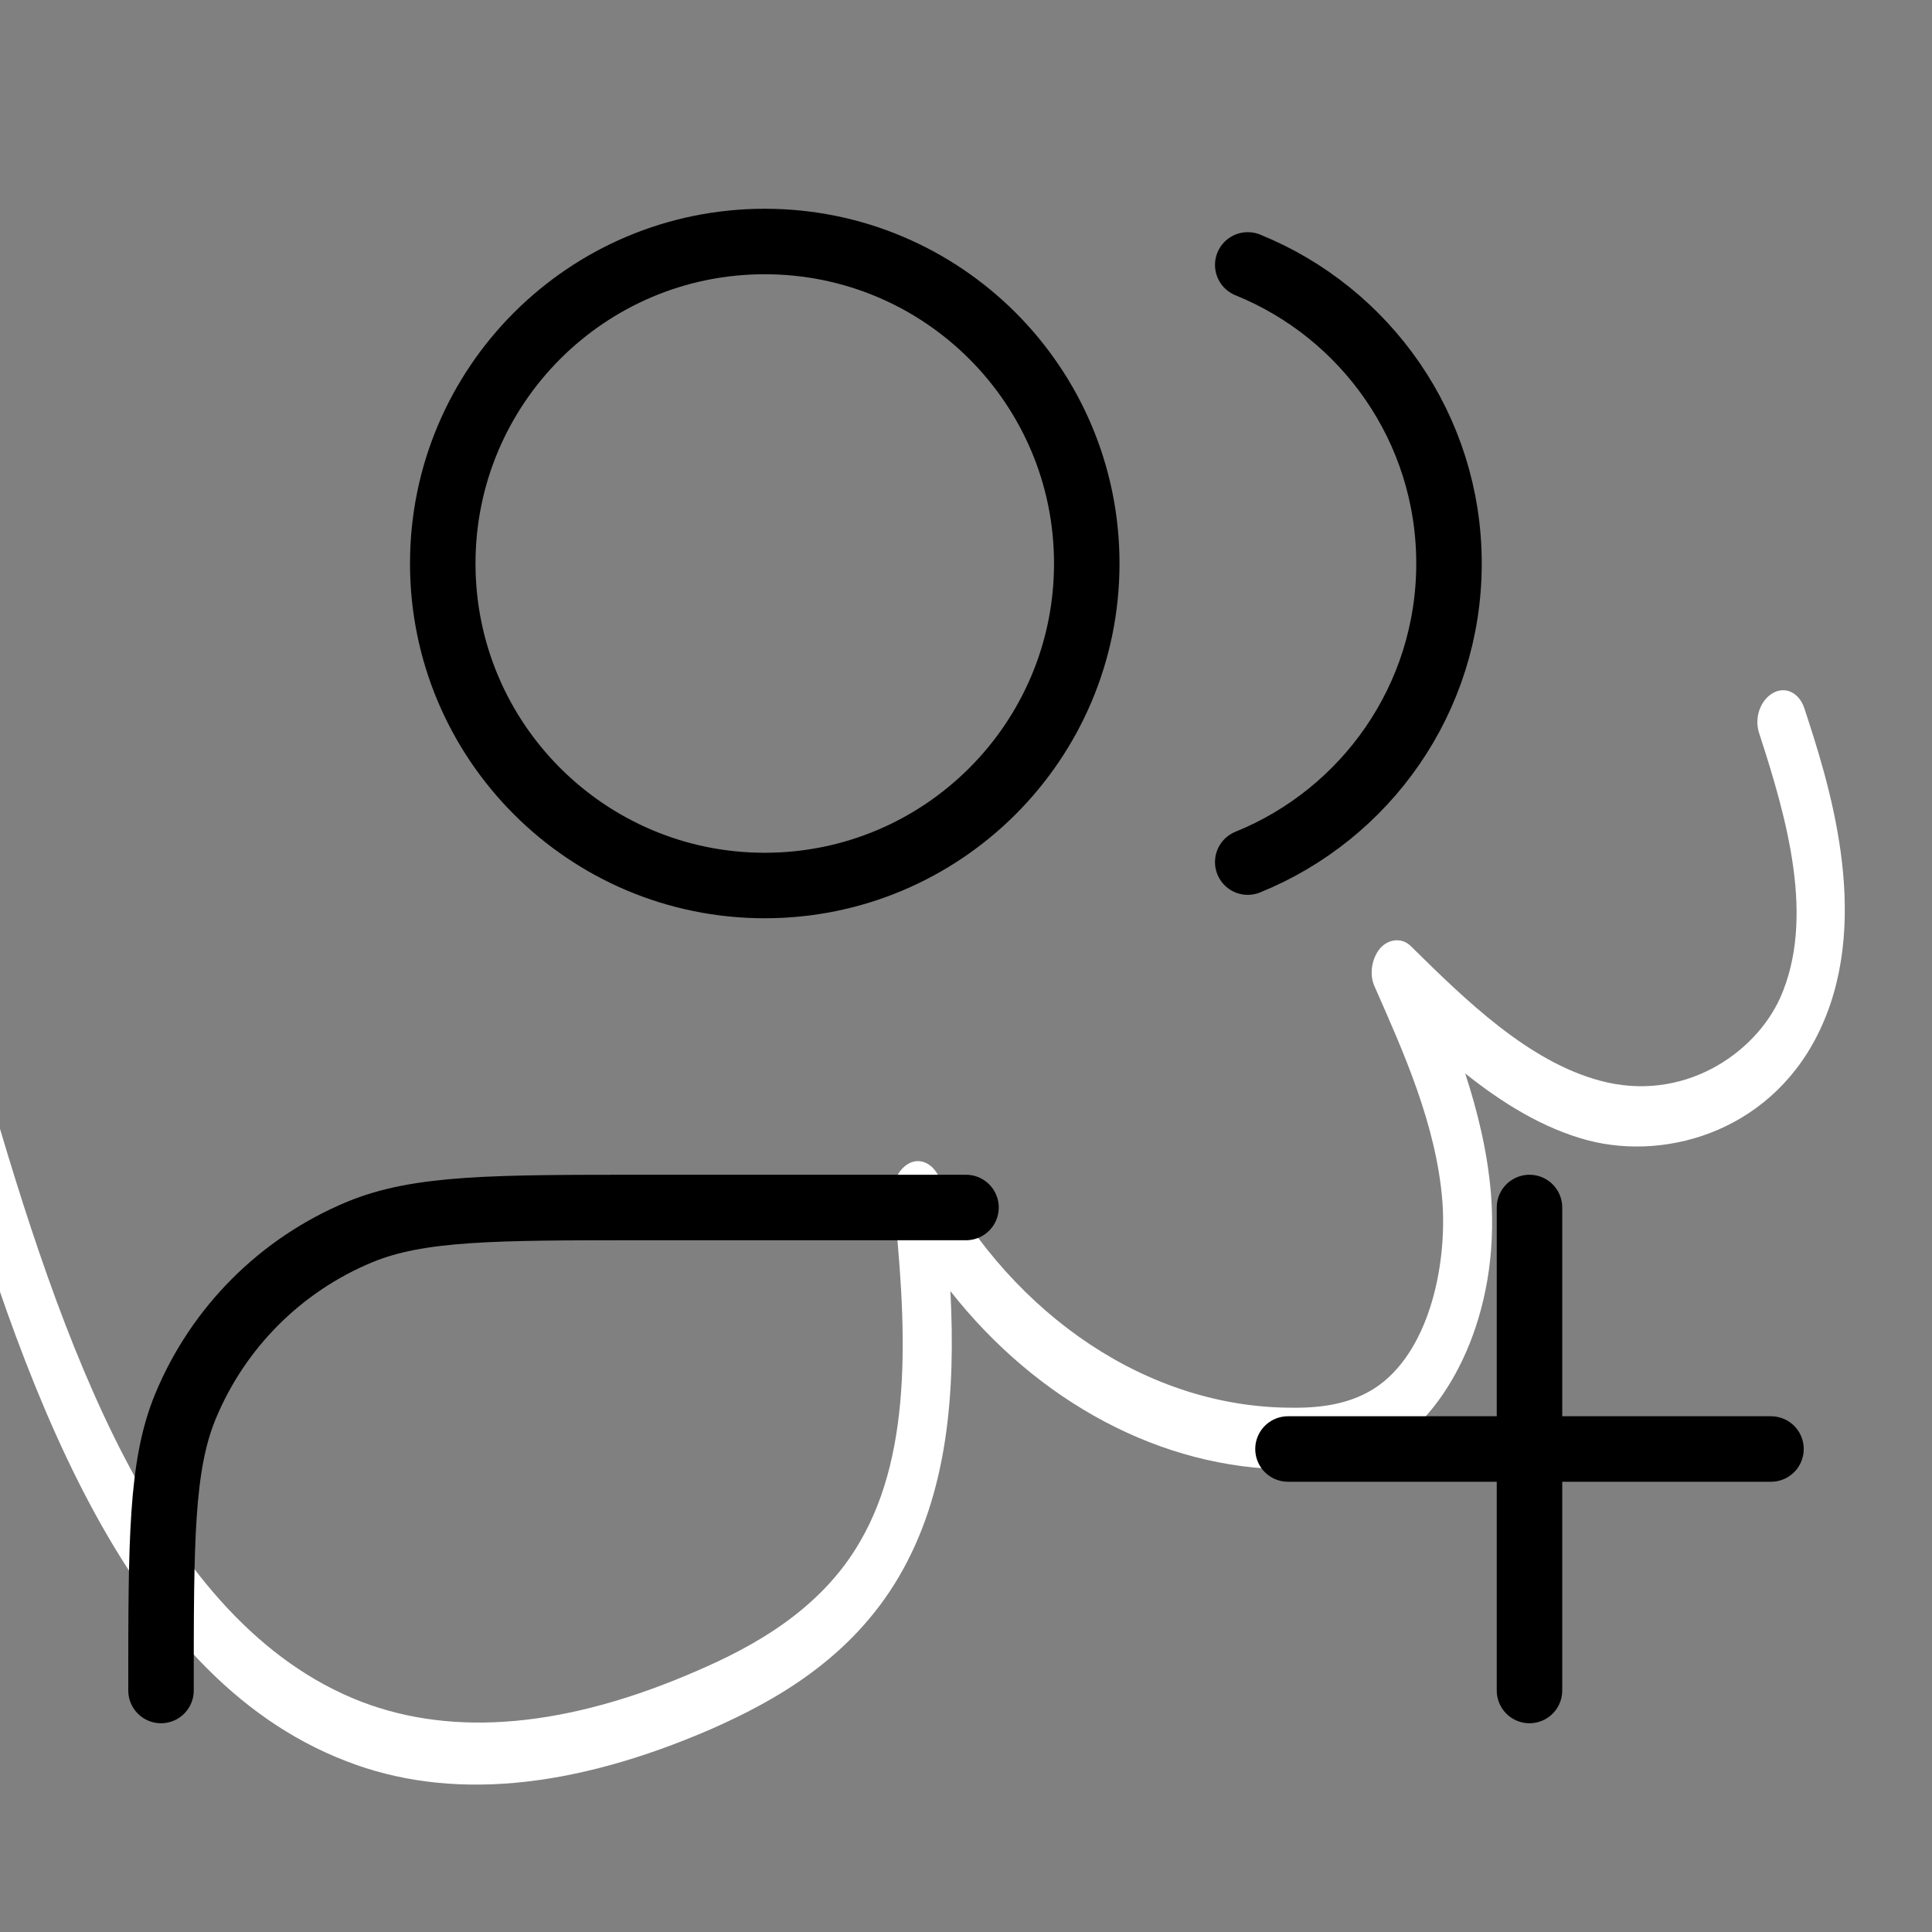<?xml version="1.0" encoding="UTF-8"?> <svg xmlns="http://www.w3.org/2000/svg" width="59" height="59" viewBox="0 0 59 59" fill="none"><rect x="0" y="0" width="59" height="59" fill="#808080" stroke="none"/> <g clip-path="url(#clip0_71_250)"> <path d="M-1.849 33.285C-1.811 32.944 -1.629 32.645 -1.361 32.515C-0.98 32.318 -0.563 32.551 -0.425 33.019C1.857 40.937 4.82 49.57 11.037 51.968C13.872 53.057 17.329 52.753 21.304 51.016C22.969 50.298 25.059 49.175 26.266 47.075C27.913 44.253 27.675 40.342 27.276 36.546C27.24 36.116 27.433 35.712 27.748 35.534C28.064 35.357 28.428 35.504 28.622 35.845C30.983 40.233 35.111 42.983 39.441 42.989C40.537 43.006 41.342 42.803 41.979 42.395C43.619 41.329 44.188 38.705 44.051 36.721C43.871 34.359 42.855 32.117 41.979 30.13C41.809 29.765 41.885 29.268 42.153 28.952C42.418 28.663 42.823 28.628 43.089 28.898C44.763 30.548 46.667 32.411 48.861 33.002C51.383 33.684 53.577 32.2 54.361 30.479C55.434 28.071 54.589 25.05 53.724 22.399C53.565 21.929 53.752 21.391 54.136 21.168C54.52 20.945 54.941 21.152 55.099 21.622C55.824 23.831 57.162 27.919 55.641 31.314C54.23 34.482 50.971 35.474 48.488 34.823C47.114 34.456 45.87 33.679 44.745 32.781C45.122 33.941 45.428 35.172 45.534 36.488C45.817 40.191 44.212 43.018 42.616 44.063C41.476 44.813 40.221 44.886 39.378 44.871C35.471 44.86 31.687 42.813 29.024 39.429C29.183 42.533 28.946 45.593 27.457 48.14C25.968 50.687 23.606 51.965 21.739 52.794C17.454 54.656 13.696 55.007 10.56 53.777C3.735 51.151 0.61 42.074 -1.774 33.746C-1.86 33.577 -1.867 33.443 -1.849 33.285Z" fill="white"></path> <path d="M46.708 51.625V36.875M39.333 44.25H54.083M29.5 36.875H19.667C15.085 36.875 12.794 36.875 10.987 37.623C8.578 38.621 6.663 40.536 5.665 42.945C4.917 44.752 4.917 47.043 4.917 51.625M38.104 8.09C41.708 9.549 44.25 13.082 44.25 17.208C44.25 21.335 41.708 24.868 38.104 26.327M33.188 17.208C33.188 22.639 28.785 27.042 23.354 27.042C17.923 27.042 13.521 22.639 13.521 17.208C13.521 11.777 17.923 7.375 23.354 7.375C28.785 7.375 33.188 11.777 33.188 17.208Z" stroke="black" stroke-width="2" stroke-linecap="round" stroke-linejoin="round"></path> </g> <defs> <clipPath id="clip0_71_250"> <rect width="59" height="59" fill="white"></rect> </clipPath> </defs> </svg> 